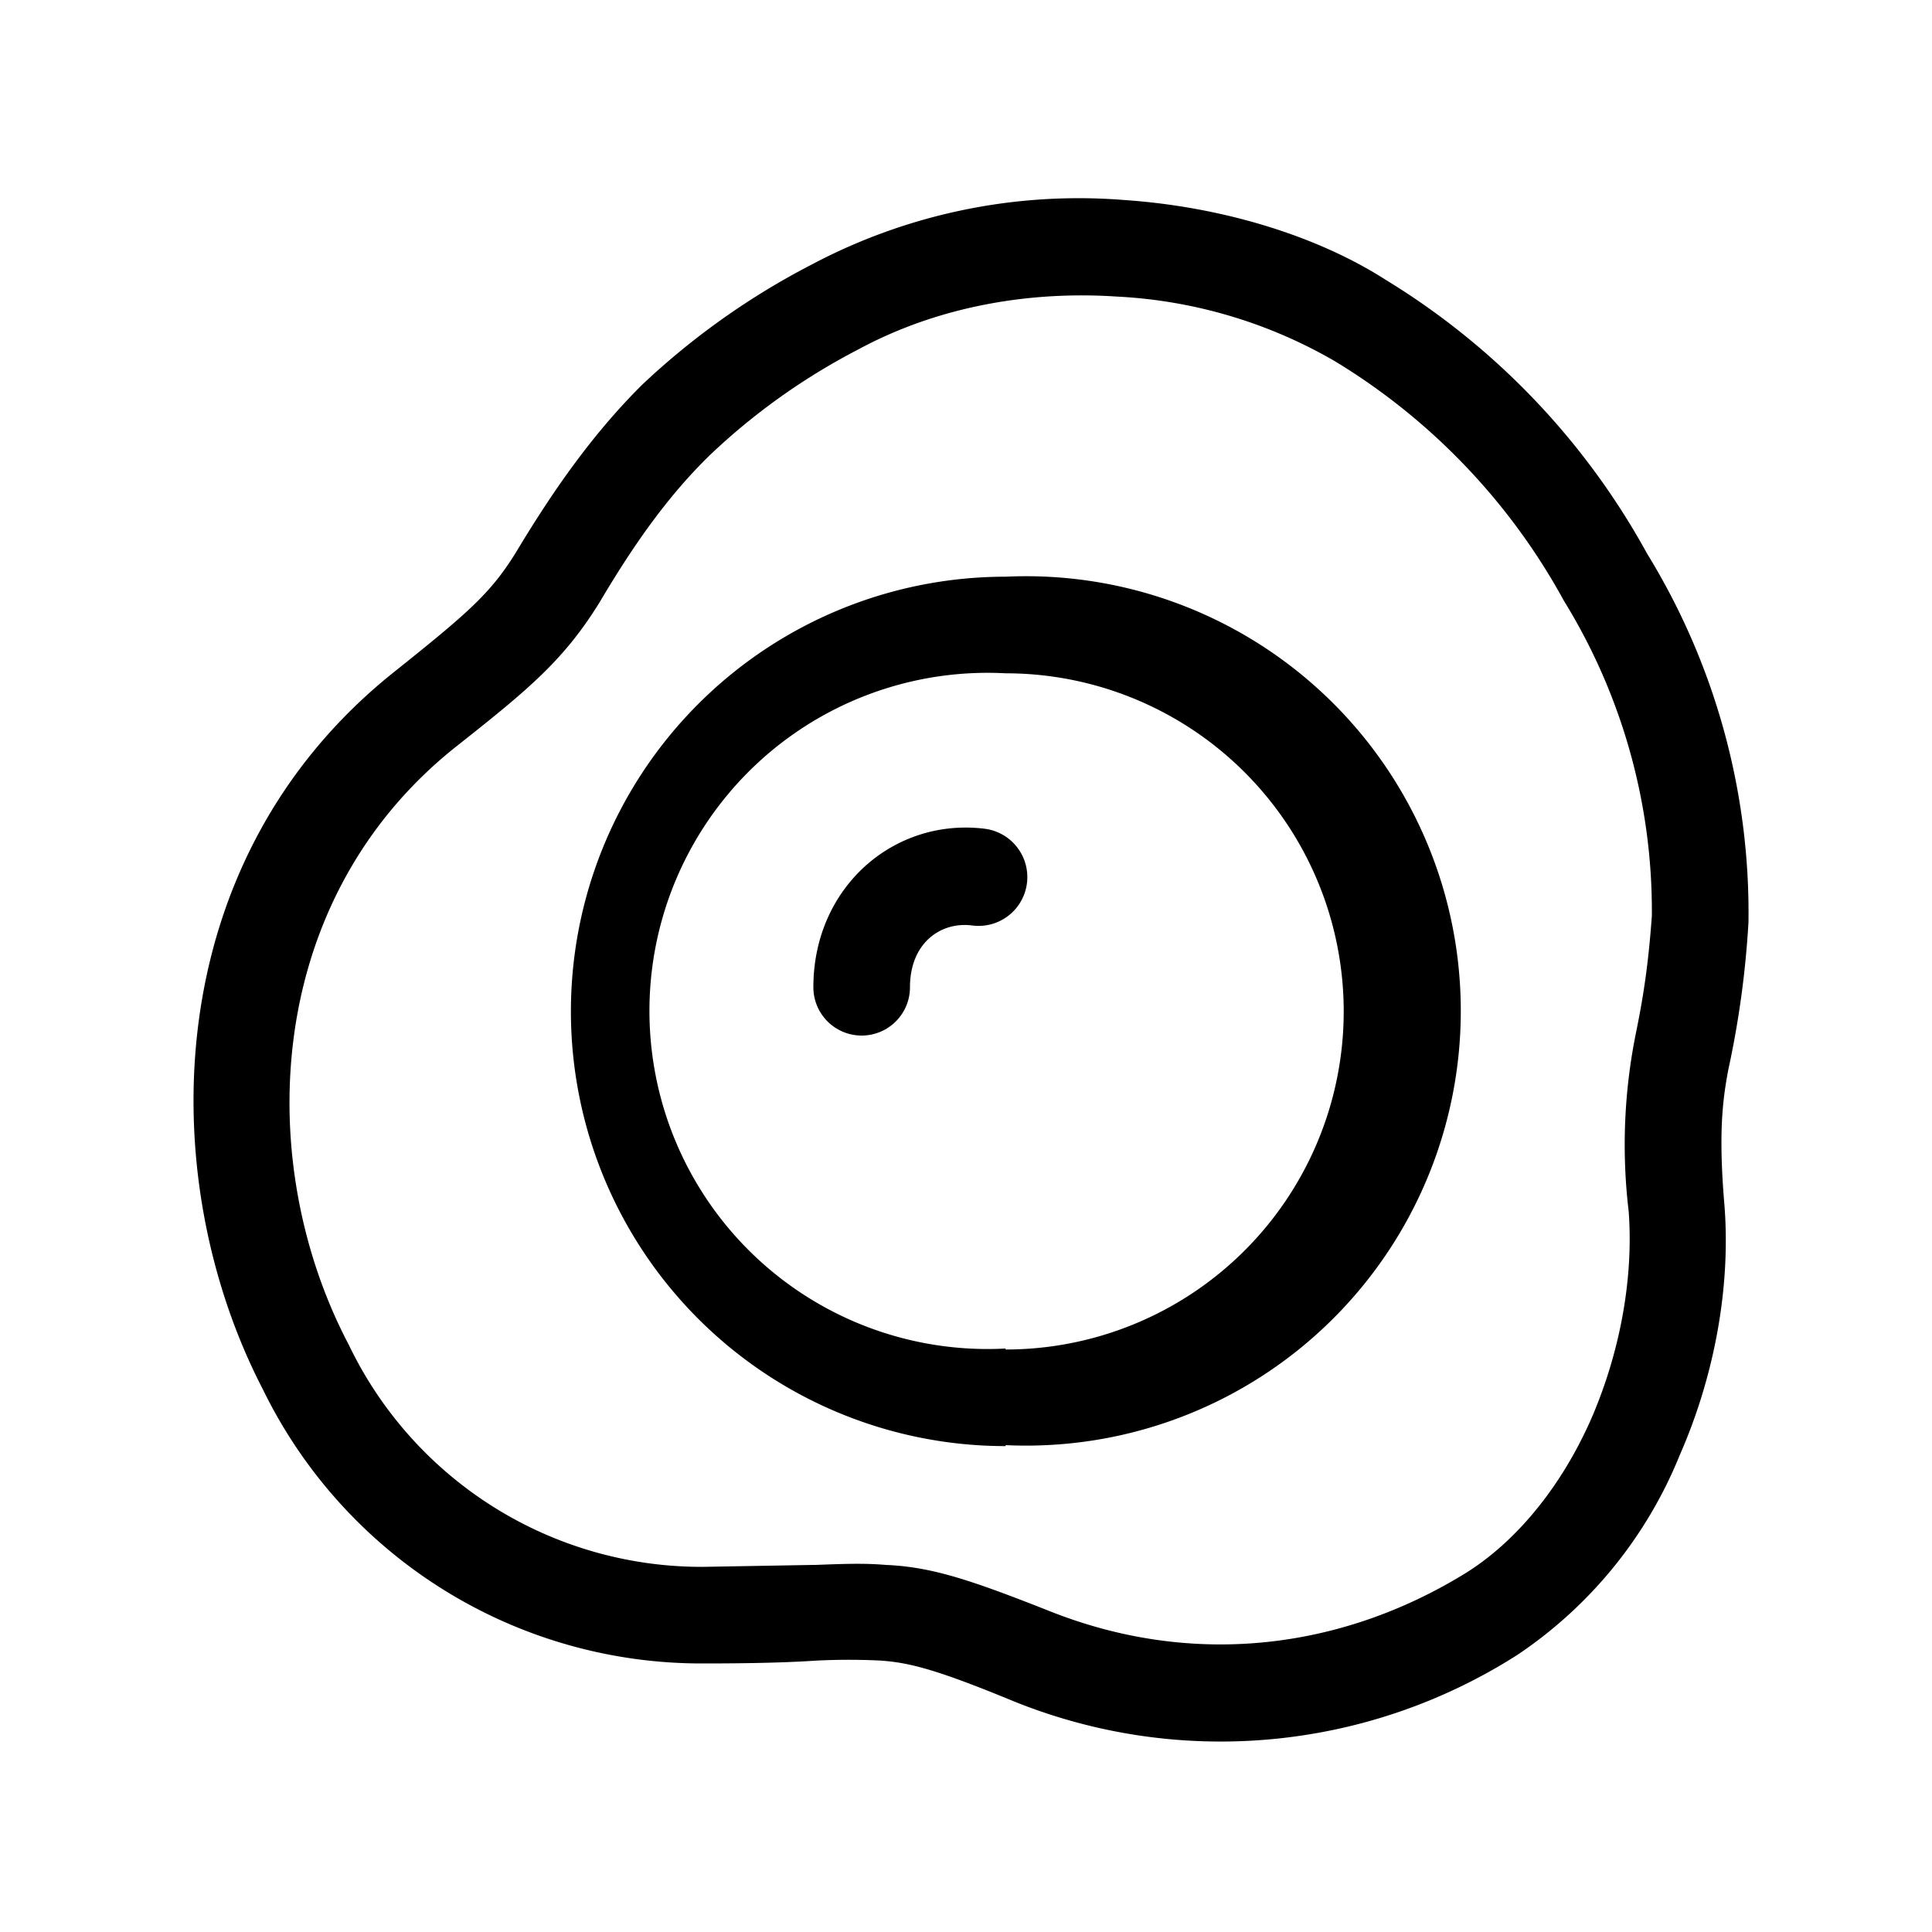<svg width="20" height="20" viewBox="0 0 20 20" xmlns="http://www.w3.org/2000/svg"><path d="M10.06 9.58a.5.5 0 1 0 .14-1c-.94-.12-1.78.6-1.78 1.64a.5.5 0 0 0 1 0c0-.46.32-.68.64-.64Zm.35 5.38a4.5 4.5 0 1 0 0-8.99 4.5 4.5 0 0 0 0 9Zm0-1a3.5 3.5 0 1 1 0-6.99 3.5 3.5 0 0 1 0 7Zm1.22-11.89c1.04.07 2.02.38 2.72.83a7.6 7.6 0 0 1 2.7 2.83 7.1 7.1 0 0 1 1.05 3.82 9.84 9.84 0 0 1-.21 1.53c-.06.32-.1.66-.04 1.38.07.85-.1 1.78-.46 2.6a4.54 4.54 0 0 1-1.68 2.07 5.71 5.71 0 0 1-5.22.48c-.8-.33-1.08-.4-1.38-.42a6.7 6.7 0 0 0-.65 0c-.3.02-.67.03-1.18.03a5.05 5.05 0 0 1-4.56-2.84C1.59 12.2 1.62 8.9 4.1 6.94c.75-.6.98-.8 1.24-1.22.42-.7.82-1.25 1.3-1.73A7.7 7.7 0 0 1 8.4 2.74a5.9 5.9 0 0 1 3.23-.67Zm-.07 1c-.9-.06-1.85.1-2.68.55a6.7 6.7 0 0 0-1.53 1.09c-.4.39-.75.86-1.14 1.52-.37.6-.73.9-1.49 1.5-2 1.59-2.1 4.31-1.11 6.19a4.05 4.05 0 0 0 3.67 2.3l1.14-.02h.02c.27-.01.5-.02.73 0 .48.02.89.16 1.7.48 1.46.58 3 .41 4.31-.4.54-.34 1-.92 1.3-1.61.3-.7.43-1.46.38-2.13a5.82 5.82 0 0 1 .08-1.87c.06-.3.12-.63.16-1.19a6.12 6.12 0 0 0-.91-3.26 6.6 6.6 0 0 0-2.37-2.48 4.99 4.99 0 0 0-2.26-.67Z"/></svg>